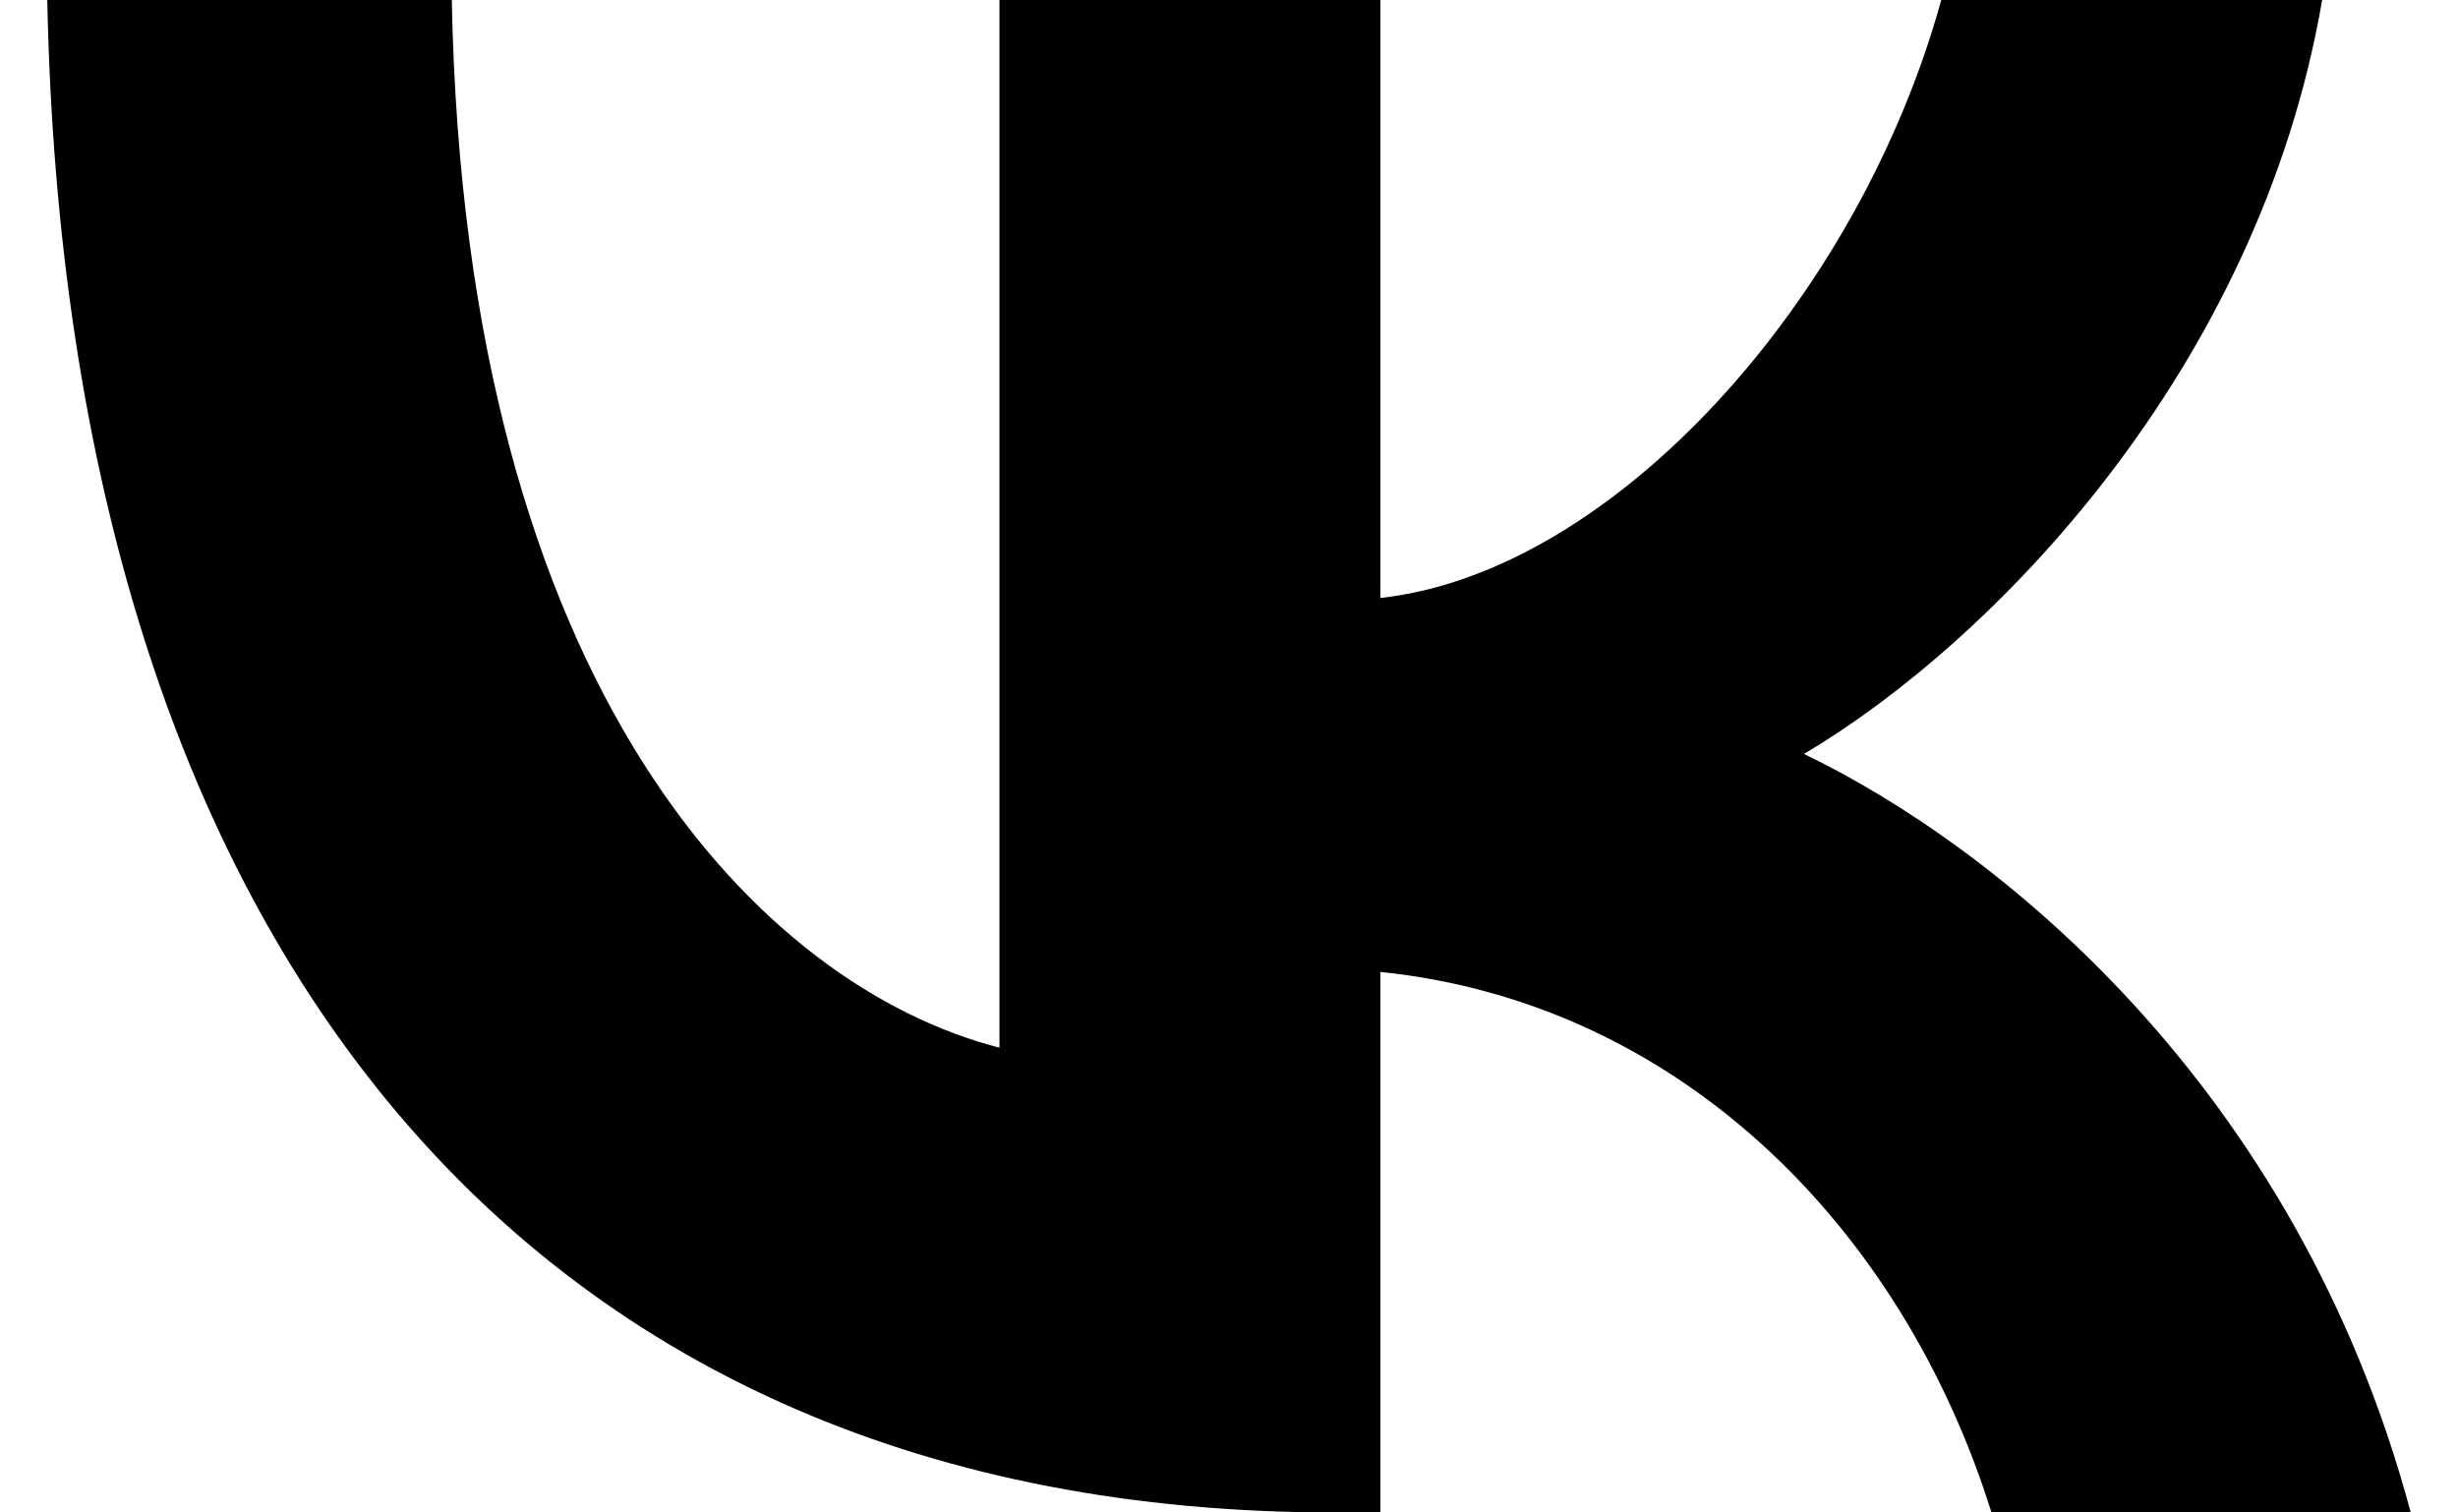 <svg width="26" height="16" viewBox="0 0 26 16" fill="none" xmlns="http://www.w3.org/2000/svg">
<path d="M14.116 16C5.575 16 0.703 9.994 0.5 0H4.779C4.919 7.335 8.073 10.442 10.572 11.083V0H14.601V6.326C17.068 6.054 19.66 3.171 20.534 0H24.563C23.892 3.908 21.081 6.791 19.082 7.976C21.081 8.937 24.282 11.451 25.5 16H21.065C20.113 12.957 17.739 10.603 14.601 10.282V16H14.116Z" fill="black"/>
</svg>
